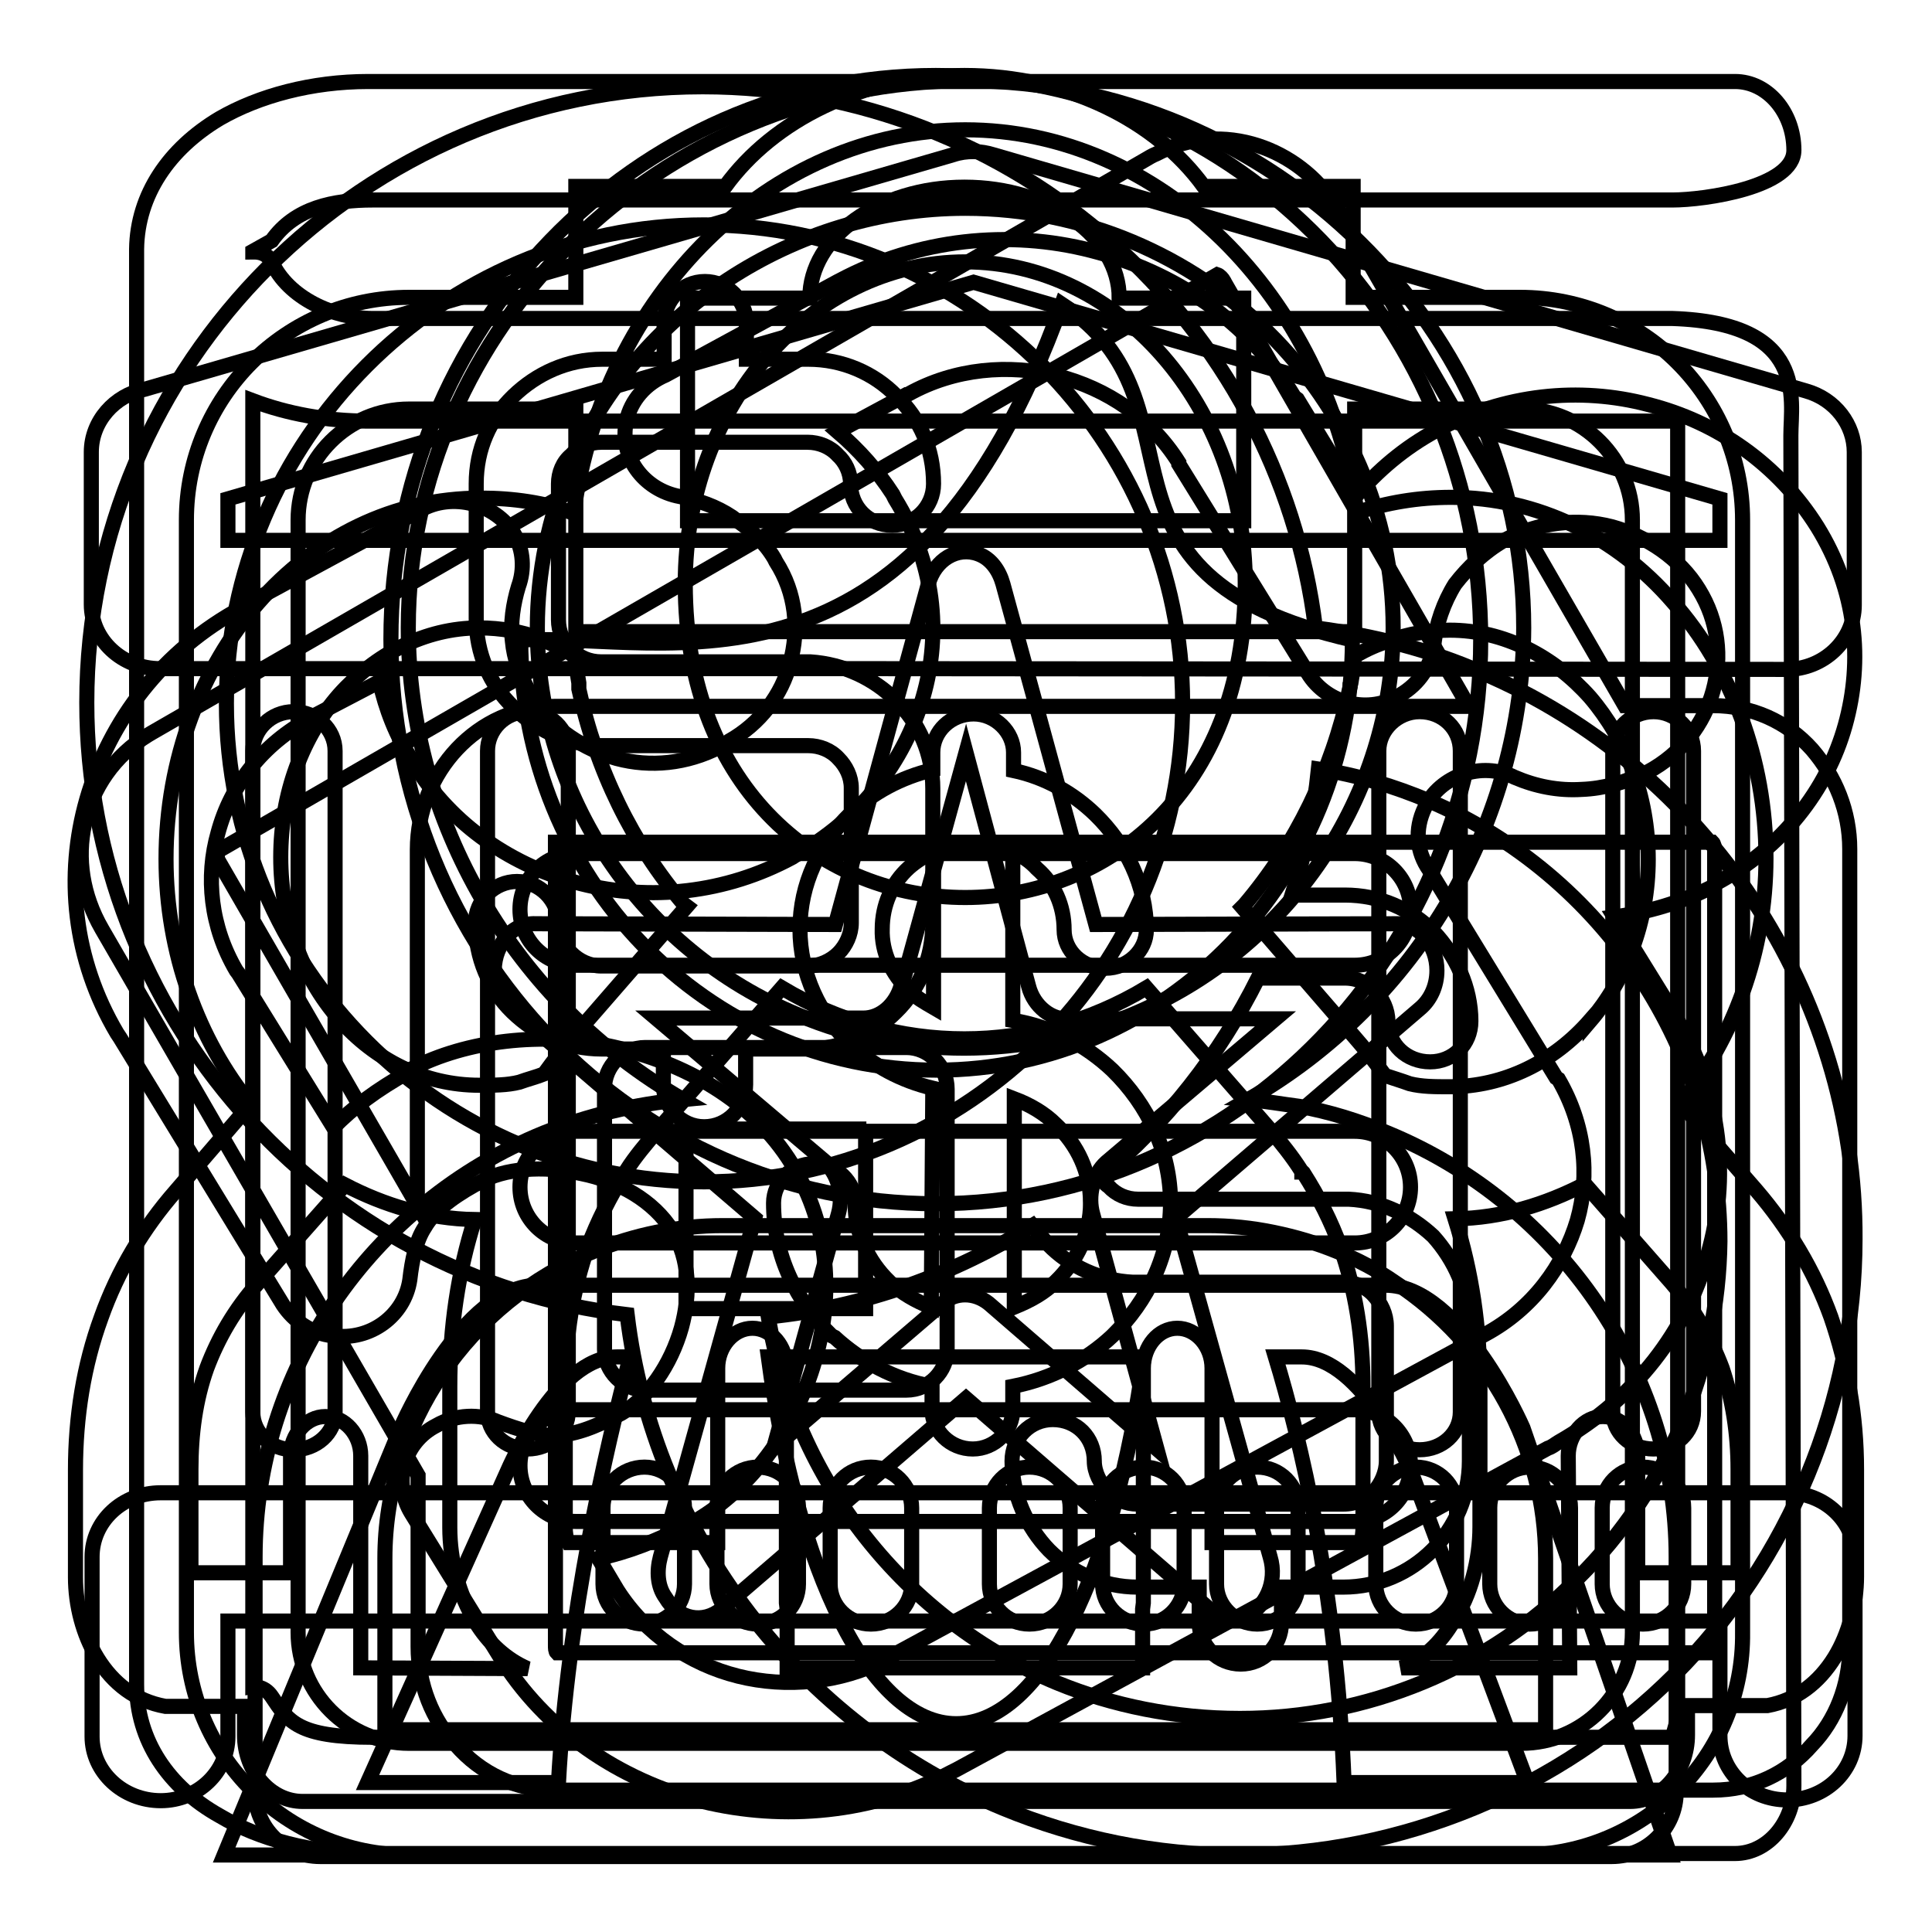 <?xml version="1.0" encoding="utf-8"?>
<!-- Svg Vector Icons : http://www.onlinewebfonts.com/icon -->
<!DOCTYPE svg PUBLIC "-//W3C//DTD SVG 1.1//EN" "http://www.w3.org/Graphics/SVG/1.1/DTD/svg11.dtd">
<svg version="1.1" xmlns="http://www.w3.org/2000/svg" xmlns:xlink="http://www.w3.org/1999/xlink" x="0px" y="0px" viewBox="0 0 256 256" enable-background="new 0 0 256 256" xml:space="preserve">
<g><g><path stroke-width="2" fill-opacity="0" stroke="#000000"  d="M160,162.4H95.8c-6,0-11.7,1.2-17.1,3.4C62,172.6,51,188.8,51,206.5v22.7h153.8v-22.7c0-14.6-7.5-28.4-20-36.6c-2.3-1.6-4.9-3-7.7-4.1c-2.7-1.1-5.4-1.9-8.3-2.5C165.9,162.7,163,162.4,160,162.4L160,162.4z M165.4,145.7L165.4,145.7c2.2,0.2,4.5,0.6,6.8,0.9c3.9,0.7,7.8,1.9,11.6,3.5c22.9,9.4,38.3,31.9,38.3,56.2v31.2c0,4.6-3.8,8.5-8.5,8.5h-0.2H42.4c-4.8,0-8.6-3.9-8.6-8.5v-0.2v-31c0-24.5,15.2-46.8,38.3-56.2c5.8-2.3,12-3.8,18.4-4.4c-22.3-12.8-36.4-36.9-36.4-62.5c0-39.9,33.6-72.5,73.9-72.5c40.6,0,73.9,33,73.9,72.5C201.8,108.8,187.9,132.8,165.4,145.7L165.4,145.7z M127.9,27.6L127.9,27.6c-22.7,0-43.6,13.7-52.4,34.3c-2.8,6.7-4.3,13.9-4.3,21.3c0,22.2,13.7,42.7,34.6,51.3c14,5.9,30,5.8,44.1,0c21-8.7,34.7-29.1,34.7-51.3C184.6,52.9,159.3,27.6,127.9,27.6L127.9,27.6z"/><path stroke-width="2" fill-opacity="0" stroke="#000000"  d="M201.6,245.8H54.2c-16.3,0-29.5-13.2-29.5-29.5V68.9c0-16.3,13.2-29.5,29.5-29.5h22.1V24.7h19.8c6.4-8.8,18.1-14.7,31.7-14.7c13.6,0,25.4,6,31.7,14.7h19.8v14.7h22.1c16.3,0,29.5,13.2,29.5,29.5v147.4C231.1,232.6,217.9,245.8,201.6,245.8z M164.7,39.5h-16.4c0-8.1-9.2-14.7-20.5-14.7s-20.5,6.6-20.5,14.7H91.1v29.5h73.7V39.5z M216.3,68.9c0-8.1-6.6-14.7-14.7-14.7h-22.1v29.5H76.3V54.2H54.2c-8.1,0-14.7,6.6-14.7,14.7v147.4c0,8.1,6.6,14.7,14.7,14.7h147.4c8.1,0,14.7-6.6,14.7-14.7V68.9z M179.5,201.6H76.3c-4.1,0-7.4-3.3-7.4-7.4s3.3-7.4,7.4-7.4h103.2c4.1,0,7.4,3.3,7.4,7.4S183.6,201.6,179.5,201.6z M179.5,164.7H76.3c-4.1,0-7.4-3.3-7.4-7.4c0-4.1,3.3-7.4,7.4-7.4h103.2c4.1,0,7.4,3.3,7.4,7.4C186.9,161.4,183.6,164.7,179.5,164.7z M179.5,127.9H76.3c-4.1,0-7.4-3.3-7.4-7.4s3.3-7.4,7.4-7.4h103.2c4.1,0,7.4,3.3,7.4,7.4S183.6,127.9,179.5,127.9z"/><path stroke-width="2" fill-opacity="0" stroke="#000000"  d="M178.3,245.8L178.3,245.8c-2.1,0-99.5,0-104.7,0l0,0H29.7l23.4-56.6c0,0,8.1-18.9,18.2-18.9h112.3c10,0,18.2,18.9,18.2,18.9l19.5,56.6H178.3z M81.7,179.8c-8,0-14.4,15-14.4,15l-18.6,41.4h25.3c1.2-22.3,6.3-44.3,9.5-56.4H81.7L81.7,179.8z M101.8,179.8c3.8,28.4,13.5,48.6,24.9,48.6c11.4,0,21.1-20.3,24.9-48.6H101.8z M186.9,194.8c0,0-6.5-15-14.4-15H169c3.3,10.9,8.1,30.7,9.1,56.4h24.3L186.9,194.8z M124,159.5c-39.9,0-72.2-33.5-72.2-74.8C51.8,43.5,84.1,10,124,10c39.9,0,72.2,33.5,72.2,74.8C196.2,126,163.8,159.5,124,159.5z M140.7,40.3c-19.8,55-52,43.6-71.7,44.5c0,31.5,24.6,57,55.1,57c30.4,0,55.1-25.5,55.1-57C141.1,76.1,161.2,53.7,140.7,40.3z"/><path stroke-width="2" fill-opacity="0" stroke="#000000"  d="M20.1,97.1l131.6-75.9c0.5-0.3,1-0.6,1.5-0.8c4.4-2.3,9.2-2.5,13.5-1.1c4,1.3,7.7,4,10.2,7.9c0.5,0.6,0.8,1.2,1.1,1.7l37.3,64.6H227c5.1,0,9.8,2.1,13.1,5.8l0,0c3.1,3.6,5,8.2,5,13.2v105.7c0,5.1-1.9,9.8-5,13c-3.3,3.8-7.9,6-13.1,6H73.5c-5.2,0-9.8-2.2-13.1-6c-3.1-3.3-5-8-5-13v-22.7l-41.9-72.4c-2.6-4.5-3.3-9.4-2.3-13.9c1-4.8,4-9.1,8.4-11.8L20.1,97.1L20.1,97.1z M210.2,111.6L210.2,111.6H73.6l0,0v0h0l0,0.1l0,0l0,0v0.1l0,0v0.1h0v0.1l0,0l0,0v0.1v0.1v0l0,0v0.1v80.7v0.2v24.8c0,0.4,0,0.8,0.2,1h153.1c0.2-0.3,0.3-0.6,0.3-1V112.6c0-0.3-0.1-0.8-0.3-1H210.2L210.2,111.6z M85.5,138.8L85.5,138.8h0.1h34.5c2.9,0,5.4,2.4,5.4,5.5v0.1v34.4c0,2.9-2.4,5.4-5.4,5.4H120H85.5c-2.9,0-5.4-2.5-5.4-5.4v-0.2v-34.4C80.1,141.3,82.5,138.8,85.5,138.8L85.5,138.8z M114.8,149.6L114.8,149.6H90.9v23.8h23.8V149.6L114.8,149.6z M79.9,199.8L79.9,199.8c0-3,2.5-5.4,5.5-5.4c2.9,0,5.3,2.4,5.3,5.4v10.1c0,2.9-2.4,5.3-5.3,5.3c-3.1,0-5.5-2.4-5.5-5.3V199.8L79.9,199.8z M131.1,199.8L131.1,199.8c0-3,2.4-5.4,5.3-5.4c3,0,5.4,2.4,5.4,5.4v10.1c0,2.9-2.4,5.3-5.4,5.3c-3,0-5.3-2.4-5.3-5.3V199.8L131.1,199.8z M182.3,199.8L182.3,199.8c0-3,2.4-5.4,5.3-5.4c3,0,5.4,2.4,5.4,5.4v10.1c0,2.9-2.4,5.3-5.4,5.3c-2.9,0-5.3-2.4-5.3-5.3V199.8L182.3,199.8z M95,199.8L95,199.8c0-3,2.5-5.4,5.4-5.4c3.1,0,5.4,2.4,5.4,5.4v10.1c0,2.9-2.3,5.3-5.4,5.3c-2.9,0-5.4-2.4-5.4-5.3V199.8L95,199.8z M146.1,199.8L146.1,199.8c0-3,2.4-5.4,5.5-5.4c2.9,0,5.3,2.4,5.3,5.4v10.1c0,2.9-2.4,5.3-5.3,5.3c-3.1,0-5.5-2.4-5.5-5.3V199.8L146.1,199.8z M197.4,199.8L197.4,199.8c0-3,2.4-5.4,5.3-5.4c3,0,5.4,2.4,5.4,5.4v10.1c0,2.9-2.4,5.3-5.4,5.3c-2.9,0-5.3-2.4-5.3-5.3V199.8L197.4,199.8z M110,199.8L110,199.8c0-3,2.4-5.4,5.4-5.4c2.9,0,5.4,2.4,5.4,5.4v10.1c0,2.9-2.4,5.3-5.4,5.3c-3,0-5.4-2.4-5.4-5.3V199.8L110,199.8z M161.2,199.8L161.2,199.8c0-3,2.4-5.4,5.4-5.4s5.4,2.4,5.4,5.4v10.1c0,2.9-2.5,5.3-5.4,5.3s-5.4-2.4-5.4-5.3V199.8L161.2,199.8z M212.3,199.8L212.3,199.8c0-3,2.4-5.4,5.4-5.4c3,0,5.4,2.4,5.4,5.4v10.1c0,2.9-2.4,5.3-5.4,5.3c-3,0-5.4-2.4-5.4-5.3V199.8L212.3,199.8z M161.4,36.4L161.4,36.4l-0.1,0L161.4,36.4L161.4,36.4L161.4,36.4z M161.3,36.4L161.3,36.4L29,112.7l-0.2,0.1v0.1l-0.2,0l0.2,0c-0.1,0.2,0,0.8,0.1,1.1l26.4,45.7v-47.1c0-10.3,8-19,18.1-19h121.2l-32.3-56.1l-0.1-0.2C162,36.9,161.6,36.5,161.3,36.4L161.3,36.4z M28.8,112.9L28.8,112.9L28.8,112.9L28.8,112.9L28.8,112.9z"/><path stroke-width="2" fill-opacity="0" stroke="#000000"  d="M123.6,144.2c-4.2-1-7.9-3-10.9-5.8v0c-4.1-3.9-6.7-9.4-6.7-15.3c0-6,2.6-11.3,6.7-15.3l0,0c3-2.8,6.7-4.8,10.9-5.8v-2.3c0-2.8,2.4-5.1,5.4-5.1c2.9,0,5.3,2.4,5.3,5.1v2.4c4.2,0.9,7.9,3,10.8,5.8l0,0c4.1,4,6.8,9.4,6.8,15.3c0,2.8-2.5,5.1-5.4,5.1c-3.1,0-5.5-2.3-5.5-5.1c0-3.2-1.3-6.1-3.6-8.1c-0.9-1-2-1.7-3.2-2.3v22.4c5.1,0.8,9.7,3.3,13.2,6.6l0,0l0,0c4.7,4.6,7.7,10.8,7.7,17.6c0,6.8-3,13-7.7,17.6l0,0c-3.5,3.3-8.1,5.7-13.2,6.7v3.1c0,2.8-2.4,5.2-5.3,5.2c-3,0-5.4-2.4-5.4-5.2v-3.1c-5-0.9-9.4-3.3-12.9-6.5l-0.4-0.2c-4.7-4.5-7.7-10.7-7.7-17.6c0-2.8,2.4-5.2,5.3-5.2c3,0,5.5,2.4,5.5,5.2c0,4,1.7,7.7,4.5,10.4l0.2,0.2c1.5,1.3,3.3,2.4,5.4,3.2L123.6,144.2L123.6,144.2z M213.7,99.5L213.7,99.5c0-2.8,2.4-5.2,5.4-5.2c2.9,0,5.3,2.3,5.3,5.2v87.5c0,2.8-2.3,5-5.3,5c-3.1,0-5.4-2.2-5.4-5V99.5L213.7,99.5z M193.5,187.1L193.5,187.1c0,2.8-2.4,5-5.4,5c-2.9,0-5.4-2.2-5.4-5V99.5c0-2.8,2.5-5.2,5.4-5.2c3.1,0,5.4,2.3,5.4,5.2V187.1L193.5,187.1z M64.6,99.5L64.6,99.5c0-2.8,2.3-5.2,5.3-5.2c3,0,5.4,2.3,5.4,5.2v87.5c0,2.8-2.4,5-5.4,5c-3,0-5.3-2.2-5.3-5V99.5L64.6,99.5z M44.4,187.1L44.4,187.1c0,2.8-2.5,5-5.5,5c-3,0-5.4-2.2-5.4-5V99.5c0-2.8,2.4-5.2,5.4-5.2c3,0,5.5,2.3,5.5,5.2V187.1L44.4,187.1z M113.2,71.6L113.2,71.6h0.3h114.4v-5.5L129,37.4L30.2,66.1v5.5h82.9L113.2,71.6L113.2,71.6z M113.5,88.6L113.5,88.6h-0.3h-0.1H21.2c-5,0-9.1-3.8-9.1-8.5v-0.2V60.3v-0.4c0-4.1,3.1-7.5,7-8.3l107.2-31.1c1.8-0.6,3.7-0.5,5.3,0l107.7,31.3c3.9,1.1,6.4,4.5,6.4,8.1l0,0v20.3c0,4.6-4,8.5-9,8.5h-0.2L113.5,88.6L113.5,88.6z M30.2,230.1L30.2,230.1c0,4.7-4,8.5-8.9,8.5c-5,0-9.1-3.8-9.1-8.5v-23.8c0-4.7,4-8.5,9.1-8.5h0.2h215.3c5,0,9,3.8,9,8.5v0.2v23.5c0,4.7-4,8.5-9,8.5c-5,0-8.9-3.8-8.9-8.5v-15.2H30.2V230.1L30.2,230.1z M120.4,131.2L120.4,131.2L120.4,131.2c1,1,2.1,1.6,3.3,2.3v-20.7c-1.1,0.6-2.3,1.3-3.3,2.2l0,0c-2.2,2-3.5,4.9-3.5,8.1C116.8,126.2,118.2,129.1,120.4,131.2L120.4,131.2z M134.4,173.2L134.4,173.2c2.2-0.9,4-1.9,5.5-3.4h0c2.8-2.7,4.6-6.4,4.6-10.4c0-4-1.7-7.7-4.6-10.4h0c-1.5-1.5-3.4-2.6-5.5-3.4V173.2L134.4,173.2z"/><path stroke-width="2" fill-opacity="0" stroke="#000000"  d="M171.9,52.9l7.8,12.8c2.8-3.3,6.4-6.4,10.7-8.7c8.9-4.8,18.9-5.8,28-3.4c9.1,2.3,17.2,7.9,22.4,16.2c5.2,8.4,6.1,17.7,3.7,26.3c-2.4,8.6-8.4,16.3-17.2,21l-0.6,0.5c-4,2-8.4,3.3-12.8,3.9l7.6,12.3c0.3,0.6,0.7,1.2,0.9,1.6c5.7,9.8,6.8,20.8,3.9,30.8c-2.8,10.1-9.6,19.1-19.8,24.9c-0.5,0.3-0.8,0.6-1.4,0.8l-78.4,42.6l-0.6,0.3c-10.4,5.5-22.3,6.5-33,3.9c-11-2.8-20.9-9.4-27-19.4l-11.6-18.8c-2.5-4.1-1-9.4,3.3-11.6c2.6-1.5,5.7-1.6,8.2-0.5c2.7,1,5.2,1.8,7.4,1.8c2.4,0,5.1-0.9,8.9-2.9c3.5-2,6.6-6.4,8-11.4c1.2-4.4,1.1-9.1-1.2-12.8l0,0c-2.5-4-7.1-6.6-12.1-7.6c-5.1-1.1-10.2-0.7-13.5,1.2l-0.6,0.3c-3.4,1.9-5.5,3.7-6.6,5.6c-1.2,1.8-1.7,4.4-2,7c-0.7,4.7-5.2,8.1-10.2,7.4c-2.9-0.3-5.2-2-6.6-4.1l-21.6-35.4l-0.4-0.6c-5.8-9.8-6.9-20.9-4-31c3-10.4,10-19.7,20.6-25.4l0.5-0.4l23.1-12.5c4.2-2.4,9.9-0.9,12.4,3.1c1.3,2.2,1.4,4.8,0.6,7h0C68,80,67.6,82.6,67.9,85c0.2,2.2,1,4.5,2.2,6.6c0.3,0.4,0.4,0.7,0.6,1.3c2.6,3.7,6.7,6.4,11,7.6c4.5,1.2,9.3,0.7,13.6-1.5c0.5-0.2,0.8-0.4,1.3-0.8c4.1-2.3,7-6.1,8.1-10.4c1.2-4.4,0.8-9.2-1.9-13.4l-0.2-0.4c-1.3-2.2-3.1-3.8-5.2-5.2l-0.4-0.3c-2.1-1.4-4.4-2.2-6.9-2.7c-4.9-0.9-8.1-5.4-7.1-10c0.6-2.8,2.6-5,5.2-6.1l22.8-12.4l0.2-0.1c10.5-5.6,22.5-6.8,33.4-4c11,2.8,20.9,9.4,26.9,19.4L171.9,52.9L171.9,52.9z M173.3,89.2L173.3,89.2l-17.1-27.7v0v-0.2c-3.7-5.9-9.5-9.8-16.1-11.5c-6.4-1.6-13.6-1-19.7,2.4l-0.2,0.1h-0.1l-9.1,4.9c2.8,2.4,5.3,5.2,7.3,8.3l0.3,0.6c5.2,8.4,6.2,17.7,3.7,26.3c-2.5,8.5-8.2,16.1-17,21l-0.3,0.2c-8.9,4.8-18.9,5.8-28,3.5c-8.9-2.2-17.2-7.7-22.2-16l-0.1-0.2c-2.2-3.3-3.6-7-4.4-10.6l-8.8,4.6l-0.4,0.3c-6.3,3.4-10.5,8.8-12.2,15.1c-1.7,5.9-1,12.5,2.4,18.3l0.3,0.4l12.6,20.4c2.5-2.6,5.7-5,10-7.4l0.4-0.4c7.2-3.7,17.2-5,26.6-2.9c9.4,2.1,18.5,7.1,23.7,15.5l0.1,0.1l0,0.1c5,8.1,5.4,17.5,3,25.8c-2.6,9.2-8.8,17.5-16.5,21.7c-4.5,2.3-8.4,3.8-12.2,4.6l2.5,4.2v0c3.7,5.8,9.6,9.8,16,11.4c6.4,1.6,13.5,0.9,19.6-2.2l0.4-0.3l79-42.8l0,0c6.3-3.4,10.4-9.1,12.2-15.1c1.7-6,1-12.7-2.5-18.7l-0.3-0.2l-16.8-27.5c-1.7-2.4-2-5.4-0.6-8.3c2-4.2,7.5-6.2,11.9-4c2.8,1.2,5.8,1.8,8.9,1.6c2.8-0.1,5.7-0.9,8.3-2.2l0.4-0.1c4.5-2.4,7.5-6.4,8.7-10.8c1.2-4.4,0.7-9.2-1.9-13.4c-2.5-4.1-6.8-7-11.5-8.3c-4.6-1.2-9.8-0.6-14.3,1.8c-2.6,1.5-4.8,3.6-6.5,5.8h0c-1.5,2.4-2.5,5.3-2.8,8c-0.3,2.7-1.9,5.2-4.5,6.7C181.4,94.7,175.8,93.3,173.3,89.2L173.3,89.2z"/><path stroke-width="2" fill-opacity="0" stroke="#000000"  d="M221.6,42.2H49.4c-5.2,0-11.2-2.7-13.4-7.5c-0.8-1.5-2.4-1.3-2.5-1.3v-0.1l2.5-1.4c3.1-4.4,8.2-5.4,13.4-5.4h172.2c4.3,0,16.1-1.7,16.1-6.6c0-5-3.5-9.1-7.8-9.1H48.8c-7.5,0-14.5,1.9-19.7,4.9c-6.7,4-10.9,10.1-11,17.3v190.2c0,7.4,4.2,13.6,11,17.4c5.2,3.1,12.3,5,19.7,5h181.1c4.3,0,7.8-4.1,7.8-9l-0.4-178.9C237.3,52.9,239.6,42.8,221.6,42.2L221.6,42.2z M221.6,230.2L221.6,230.2H49.4c-10,0-11.2-2.1-13.4-5.4c-1-1.5-2.5-1.3-2.5-1.3V53.1c4.5,1.7,9.7,2.7,15.3,2.7h173.5v171.9L221.6,230.2z M100,161.4L100,161.4l-12.5,44.9c-0.5,1.9-0.4,3.9,0.7,5.4c1.7,2.9,5,3.5,7.4,1.5l32.4-27.9l31.9,27.6c1.5,1.4,3.2,1.8,5,1.3c2.8-1.1,4.4-4.6,3.4-7.9l-12.5-44.9l32.4-27.8l0,0c1.3-1.1,2.2-2.9,2.2-5c0-3.4-2.4-6.2-5.2-6.2l-40,0.1l-12.3-45.1c-0.5-1.8-1.6-3.4-3.3-4c-2.7-1-5.7,0.7-6.6,4l-12.3,45.1l-39.7-0.1c-1.7-0.1-3.5,0.8-4.5,2.6c-1.7,2.7-1.2,6.7,1.1,8.6L100,161.4L100,161.4z M114.4,134.9L114.4,134.9c2.3,0,4.3-1.8,5-4.3h0.1l8.5-30.9l8.3,31c0.7,2.7,3.1,4.5,5.3,4.3H169l-22.4,19c-1.8,1.6-2.5,4.5-1.8,6.9l8.5,31.1L131,172.7c-1.9-1.5-4.4-1.5-6.1,0l-0.1,0.1l-22.3,19.1l8.6-31.1c0.7-2.6-0.1-5.3-1.9-6.9l0-0.1l0,0l-22.3-18.9H114.4L114.4,134.9z"/><path stroke-width="2" fill-opacity="0" stroke="#000000"  d="M127.9,17.2C102.1,17.2,80,39,76,68c-3.8-1.4-8-2-12.3-2c-11.5,0-21.9,5.2-29.5,13.9C26.7,88.5,22,100.6,22,113.8c0,12.5,4.3,24,11.2,32.5l-9.9,11.5c-4.3,4.9-7.7,10.6-9.9,16.8l0,0c-2.3,6.3-3.4,13.1-3.4,20.2v14.2c0,3.7,1,7.6,2.9,10.7c2.1,3.4,5.1,5.7,9,6.4c0.3,0,0.7,0,0.9,0h9.6v3.8c0,4.9,3.5,8.8,7.7,8.8h0.2h175.5h0.2c4.2,0,7.6-4,7.6-8.8V226h9.6c0.3,0,0.6,0,1,0c3.8-0.7,6.8-3,8.9-6.4c1.9-3.1,2.9-7,2.9-10.7v-14.2c0-7.1-1.2-13.8-3.4-20.2c-2.2-6.1-5.6-11.8-9.9-16.8l-10-11.5c6.9-8.5,11.3-20,11.3-32.5c0-13.2-4.7-25.3-12.3-33.9c-7.5-8.7-18-13.9-29.4-13.9c-4.4,0-8.5,0.7-12.5,2C175.7,39,153.6,17.2,127.9,17.2L127.9,17.2z M104.3,221L104.3,221v-7.7v-0.1l-0.1-0.8v-31.1c0-2.9-2-5.3-4.5-5.3c-2.5,0-4.6,2.4-4.6,5.3v23.1H75.3c-0.3-0.5-0.4-1.3-0.4-2v-18.7c0-6.7,1-12.8,3-18.5v0c1.3-3.4,2.9-6.6,4.9-9.8l0,0l0.1-0.1l0.1,0l0-0.1l0-0.1c1.2-1.9,2.6-3.5,4.1-5.3l16.5-18.9c15.1,9,33.3,9,48.3,0l16.5,18.9c1.4,1.7,2.8,3.4,4,5.3l0.1,0.1v0.1l0.1,0l0.1,0.1l0,0c2.1,3.3,3.7,6.5,4.9,9.8v0c2,5.7,3,11.8,3,18.5v18.7c0,0.7-0.1,1.5-0.3,2h-19.7v-23.1c0-2.9-2.1-5.3-4.6-5.3s-4.5,2.4-4.5,5.3v31.1l-0.1,0.8v0.1v7.7L104.3,221L104.3,221z M90.8,77.3L90.8,77.3c0-23.4,16.6-42.6,37.1-42.6c20.4,0,37.1,19.2,37.1,42.6C165,132.8,90.8,132.8,90.8,77.3L90.8,77.3z M208,221L208,221h-22.3c2.9-1.1,5.2-3.3,6.9-6.2c2.3-3.5,3.5-8.1,3.5-12.5v-18.7c0-7.7-1.1-15.1-3.3-22.1c6.2-0.1,12-1.9,17.2-4.6l11.5,13.1c3,3.5,5.2,7.3,6.7,11.3c1.4,4.2,2.1,8.7,2.1,13.4v13.7h-13.3v-15.5c0-2.8-2-5.2-4.6-5.2c-2.5,0-4.6,2.4-4.6,5.2L208,221L208,221z M179.6,86.9L179.6,86.9c1.5-0.9,2.9-1.5,4.5-2c2.5-0.9,5.2-1.4,8-1.4c7.2,0,13.8,3.5,18.6,8.9c4.7,5.5,7.7,13,7.7,21.5c0,8.3-3,15.9-7.7,21.4v-0.1c-4.8,5.5-11.4,8.8-18.6,8.8c-2,0-3.7,0-5.3-0.4c-1.1-0.4-2.1-0.7-3.3-1.1c-1.3-1.8-2.7-3.6-4.2-5.3l0,0l-14.7-17l0.3-0.3l0,0l0,0c6.8-8,11.6-17.8,13.9-28.5l0.1-0.4v-0.2v-0.1l0.1-0.2l0.4-2.5v-0.1v-0.2l0-0.2L179.6,86.9L179.6,86.9z M47.8,221L47.8,221v-28.1c0-2.8-2.1-5.2-4.7-5.2c-2.5,0-4.6,2.4-4.6,5.2v15.5H25.3v-13.7c0-4.7,0.6-9.2,2.1-13.4l0,0l0,0c1.5-4,3.7-7.8,6.8-11.3L45.7,157c5.2,2.7,11,4.5,17.2,4.6c-2.2,6.9-3.3,14.3-3.3,22.1v18.7c0,4.4,1.2,8.9,3.4,12.5c1.7,2.8,4.1,5,6.9,6.2L47.8,221L47.8,221z M76.1,86.9L76.1,86.9l0.1,0.6v0.2l0.1,0.2V88l0.4,2.5l0,0.2v0l0,0.2l0,0.4c2.3,10.7,7.1,20.5,13.9,28.5l0,0l0.4,0.3l-14.7,16.9c-1.5,1.7-2.9,3.5-4.2,5.3c-1,0.4-2.2,0.7-3.3,1.1c-1.6,0.4-3.3,0.4-5.3,0.4c-7.2,0-13.8-3.3-18.6-8.8v0c-4.8-5.5-7.7-13.1-7.7-21.4c0-8.5,2.9-16,7.7-21.5c4.8-5.4,11.4-8.9,18.6-8.9c2.9,0,5.6,0.5,8,1.4C73.3,85.4,74.7,86,76.1,86.9L76.1,86.9z"/><path stroke-width="2" fill-opacity="0" stroke="#000000"  d="M123.6,104.5c0-4.6-1.8-8.7-4.9-11.7c-2.9-2.9-6.9-4.8-11.3-5.1h-0.5h-4h-4.2H87.8h-4.1h-4c-1.6,0-3-0.6-4-1.7c-1.1-0.9-1.7-2.3-1.7-3.9v-5.6v-0.1v-6.6v-0.1v-5.6c0-1.5,0.6-2.9,1.7-3.8c1-1.1,2.5-1.7,4-1.7h4h4.2h10.9h4.2h4c1.5,0,3,0.6,4,1.7c1,0.9,1.7,2.3,1.7,3.8c0,3.1,2.4,5.5,5.5,5.5c3,0,5.5-2.4,5.5-5.5c0-4.6-1.8-8.6-4.9-11.6c-3-3.1-7.2-4.9-11.7-4.9h-8.2v-4.8c0-3-2.5-5.5-5.5-5.5c-3,0-5.4,2.5-5.4,5.5v4.8h-8.2c-4.6,0-8.7,1.9-11.8,4.9c-3.1,3-4.9,7-4.9,11.6v5.6v0.1v6.5v0.1v5.6c0,4.6,1.8,8.7,4.9,11.7c2.9,2.9,6.8,4.8,11.2,5.1h0.6h4h4.2h10.9h6.9h1.3c1.5,0,3,0.6,4,1.7c1,1,1.7,2.4,1.7,3.9c0,6,0,11.9,0,17.9c0,1.5-0.7,3-1.7,4c-1,1-2.5,1.7-4,1.7h-1.3h-6.9H87.9h-4.2h-4c-1.6,0-3-0.7-4-1.7c-1.1-1-1.7-2.4-1.7-4c0-3-2.5-5.5-5.5-5.5c-3,0-5.5,2.5-5.5,5.5c0,4.6,1.8,8.8,4.9,11.8c3.1,3,7.2,4.9,11.8,4.9h8.2v4.7c0,3.1,2.4,5.6,5.4,5.6c3.1,0,5.5-2.5,5.5-5.6v-4.7h8.2c4.6,0,8.7-1.9,11.7-4.9c3.1-3,4.9-7.2,4.9-11.8v-12.2v-0.4L123.6,104.5L123.6,104.5z M196.3,89.1L196.3,89.1c-6.8-3-14.3-4.9-22-5.9c-5-40.6-39.9-71.7-81.2-71.7c-44.9,0-81.6,36.7-81.6,81.6c0,41.2,30.9,76.3,71.6,81.1c3.5,29.2,22.9,54.3,49.8,65.4c9.7,4,20.3,6.2,31.2,6.2c21.6,0,42.6-8.7,57.8-23.9c15.2-15.2,23.9-36.3,23.9-57.7C246,131.8,226,101.7,196.3,89.1L196.3,89.1z M30,93.2L30,93.2c0-34.8,28.5-63.4,63.3-63.4c34.9,0,63.4,28.6,63.4,63.4c0,34.9-28.5,63.4-63.4,63.4S30,128.1,30,93.2L30,93.2z M209.1,209.1L209.1,209.1c-11.8,12-28,18.6-44.8,18.6c-8.6,0-16.9-1.7-24.2-4.7c-20.1-8.3-34.8-26.9-38.3-48.5c12.9-1.3,24.7-5.7,35-12.1c0.7,0.9,1.3,1.6,2.1,2.5c2.8,2.9,6.9,4.8,11.2,5h0.6H178c1.5,0,3,0.6,4,1.7c1,1.1,1.7,2.5,1.7,4.1v17.9c0,1.5-0.7,3-1.6,4c-1,1-2.4,1.7-4.1,1.7h-27.3c-1.5,0-2.9-0.6-3.9-1.7c-1-1-1.8-2.5-1.8-4c0-3.1-2.3-5.5-5.5-5.5c-3,0-5.4,2.4-5.4,5.5c0,4.5,2,8.8,4.9,11.8c3,3,7.2,4.9,11.7,4.9h8.2v4.7c0,3.1,2.5,5.5,5.5,5.5c3,0,5.4-2.4,5.4-5.5v-4.7h8.2c4.6,0,8.8-1.9,11.8-4.9c3-3,4.9-7.2,4.9-11.8v-17.9c0-4.5-2-8.8-4.8-11.9c-3-2.8-6.9-4.7-11.2-4.9l-0.6,0h-27.3c-1.5,0-2.9-0.6-3.9-1.7c-0.5-0.3-0.8-0.8-1-1.2c8.7-7.3,15.7-16.2,20.8-26.4h11.5c1.7,0,3,0.7,4,1.7c1,1,1.7,2.5,1.7,4c0,3.1,2.5,5.4,5.6,5.4c3,0,5.4-2.3,5.4-5.4c0-4.5-2-8.7-4.9-11.8c-3.1-3.1-7.2-4.9-11.8-4.9h-7c1.7-5.2,2.9-10.9,3.5-16.7c5.2,0.8,10.1,2.3,14.6,4.2c23.1,9.8,38.6,33,38.6,58.4C227.7,181.1,221,197.3,209.1,209.1L209.1,209.1z"/></g></g>
</svg>